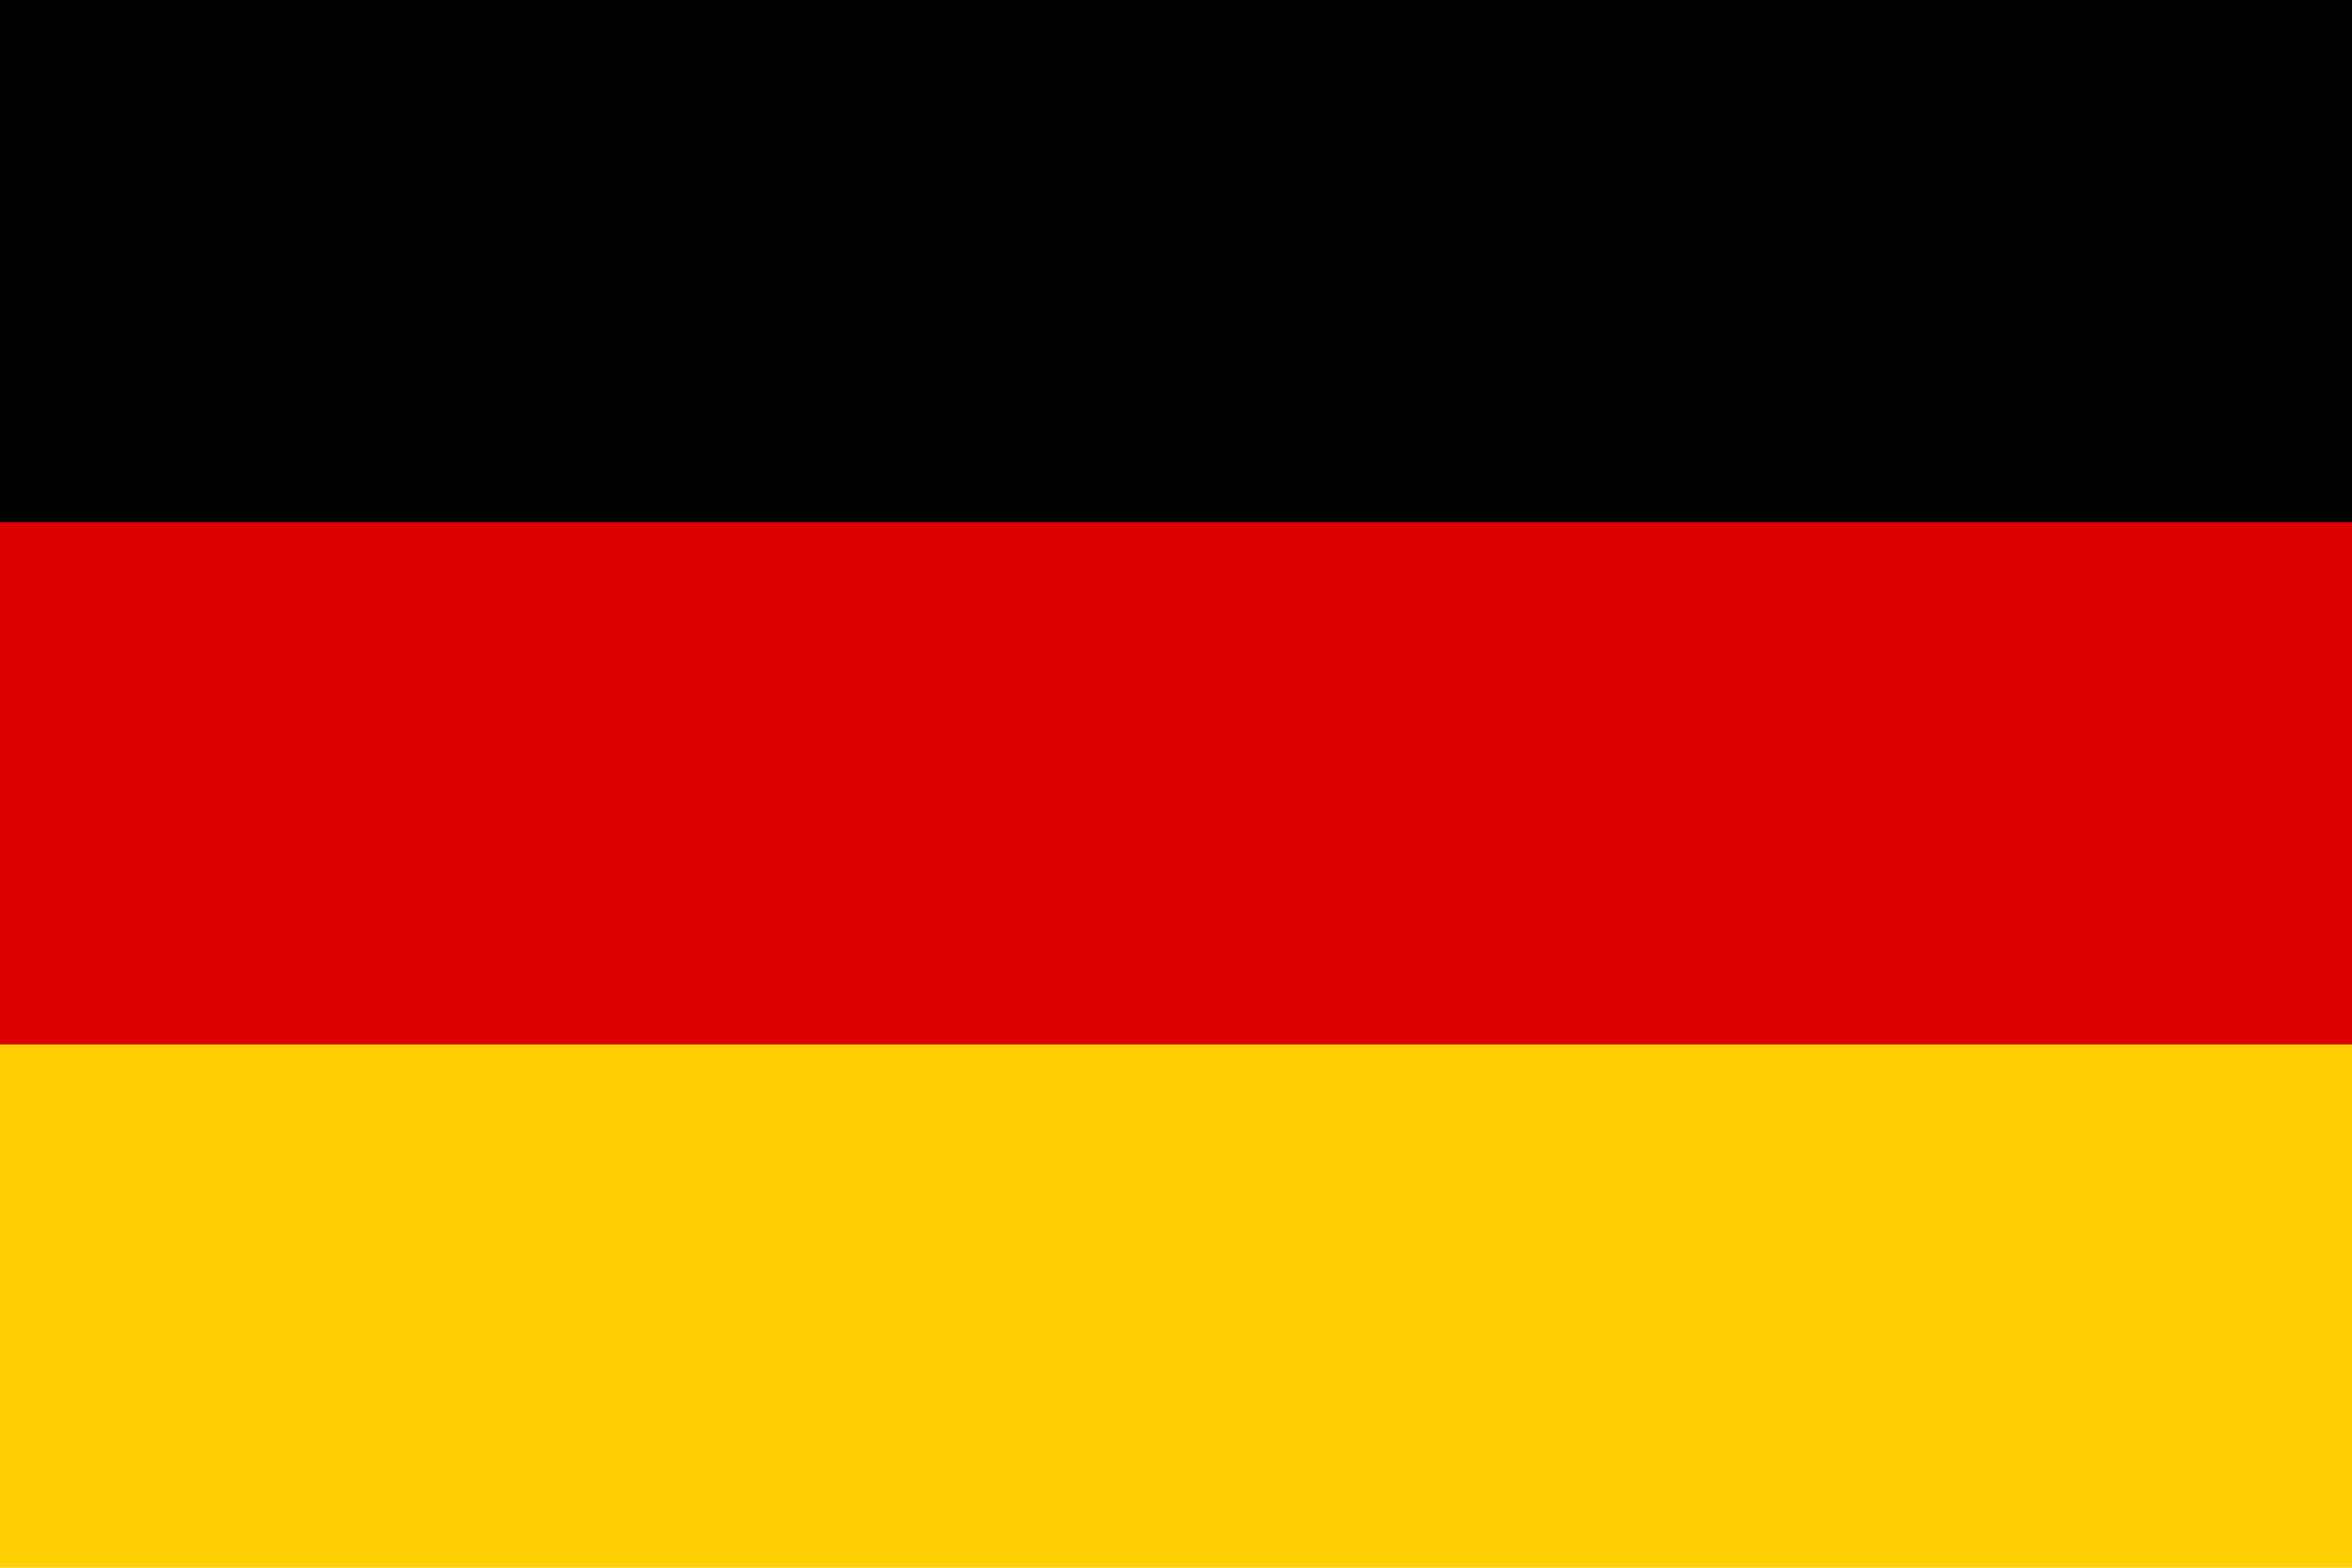<svg xmlns='http://www.w3.org/2000/svg' width='24' height='16'><rect width='24' height='16' fill='#ffce00'/><rect width='24' height='10.66' y='0' fill='#dd0000'/><rect width='24' height='5.33' y='0' fill='#000'/></svg>